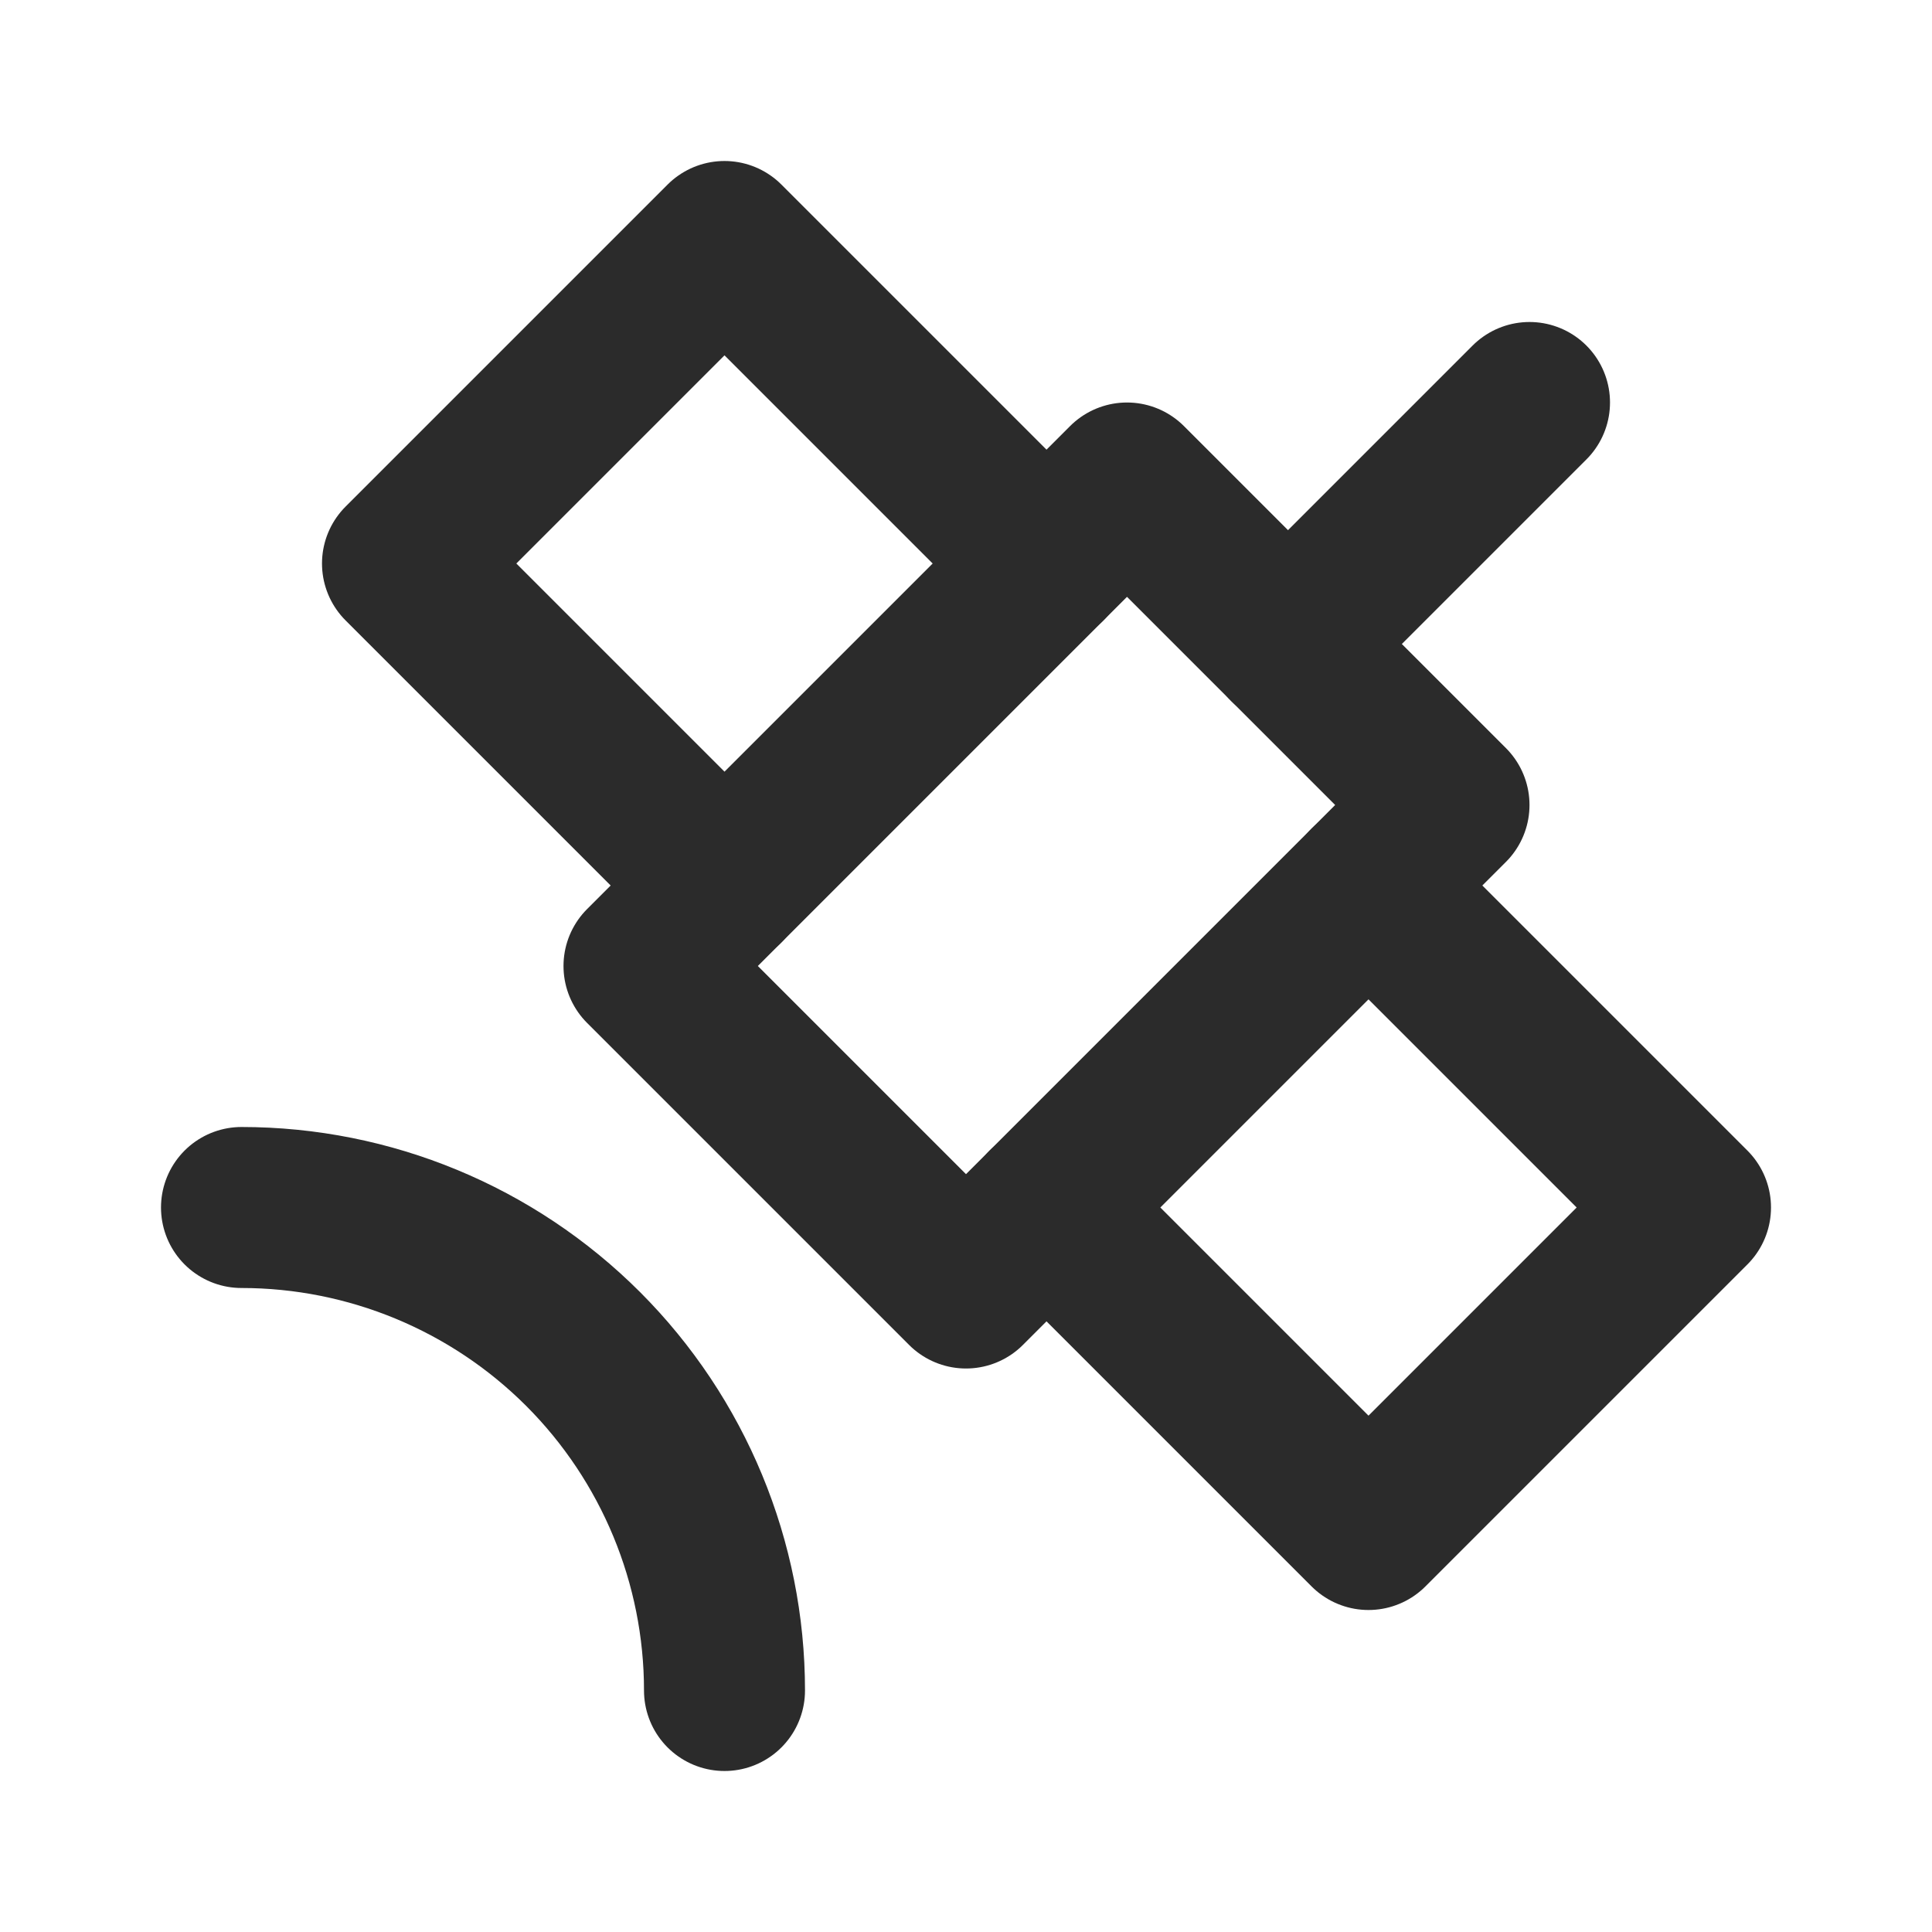 <svg width="24" height="24" viewBox="0 0 24 24" fill="none" xmlns="http://www.w3.org/2000/svg">
<path d="M13 7L9 3L5 7L9 11" stroke="#2B2B2B" stroke-width="2" stroke-linecap="round" stroke-linejoin="round"/>
<path d="M17 11L21 15L17 19L13 15" stroke="#2B2B2B" stroke-width="2" stroke-linecap="round" stroke-linejoin="round"/>
<path d="M8 12L12 16L18 10L14 6L8 12Z" stroke="#2B2B2B" stroke-width="2" stroke-linecap="round" stroke-linejoin="round"/>
<path d="M16 8L19 5" stroke="#2B2B2B" stroke-width="2" stroke-linecap="round" stroke-linejoin="round"/>
<path d="M9 21C9 19.409 8.368 17.883 7.243 16.757C6.117 15.632 4.591 15 3 15" stroke="#2B2B2B" stroke-width="2" stroke-linecap="round" stroke-linejoin="round"/>
</svg>
